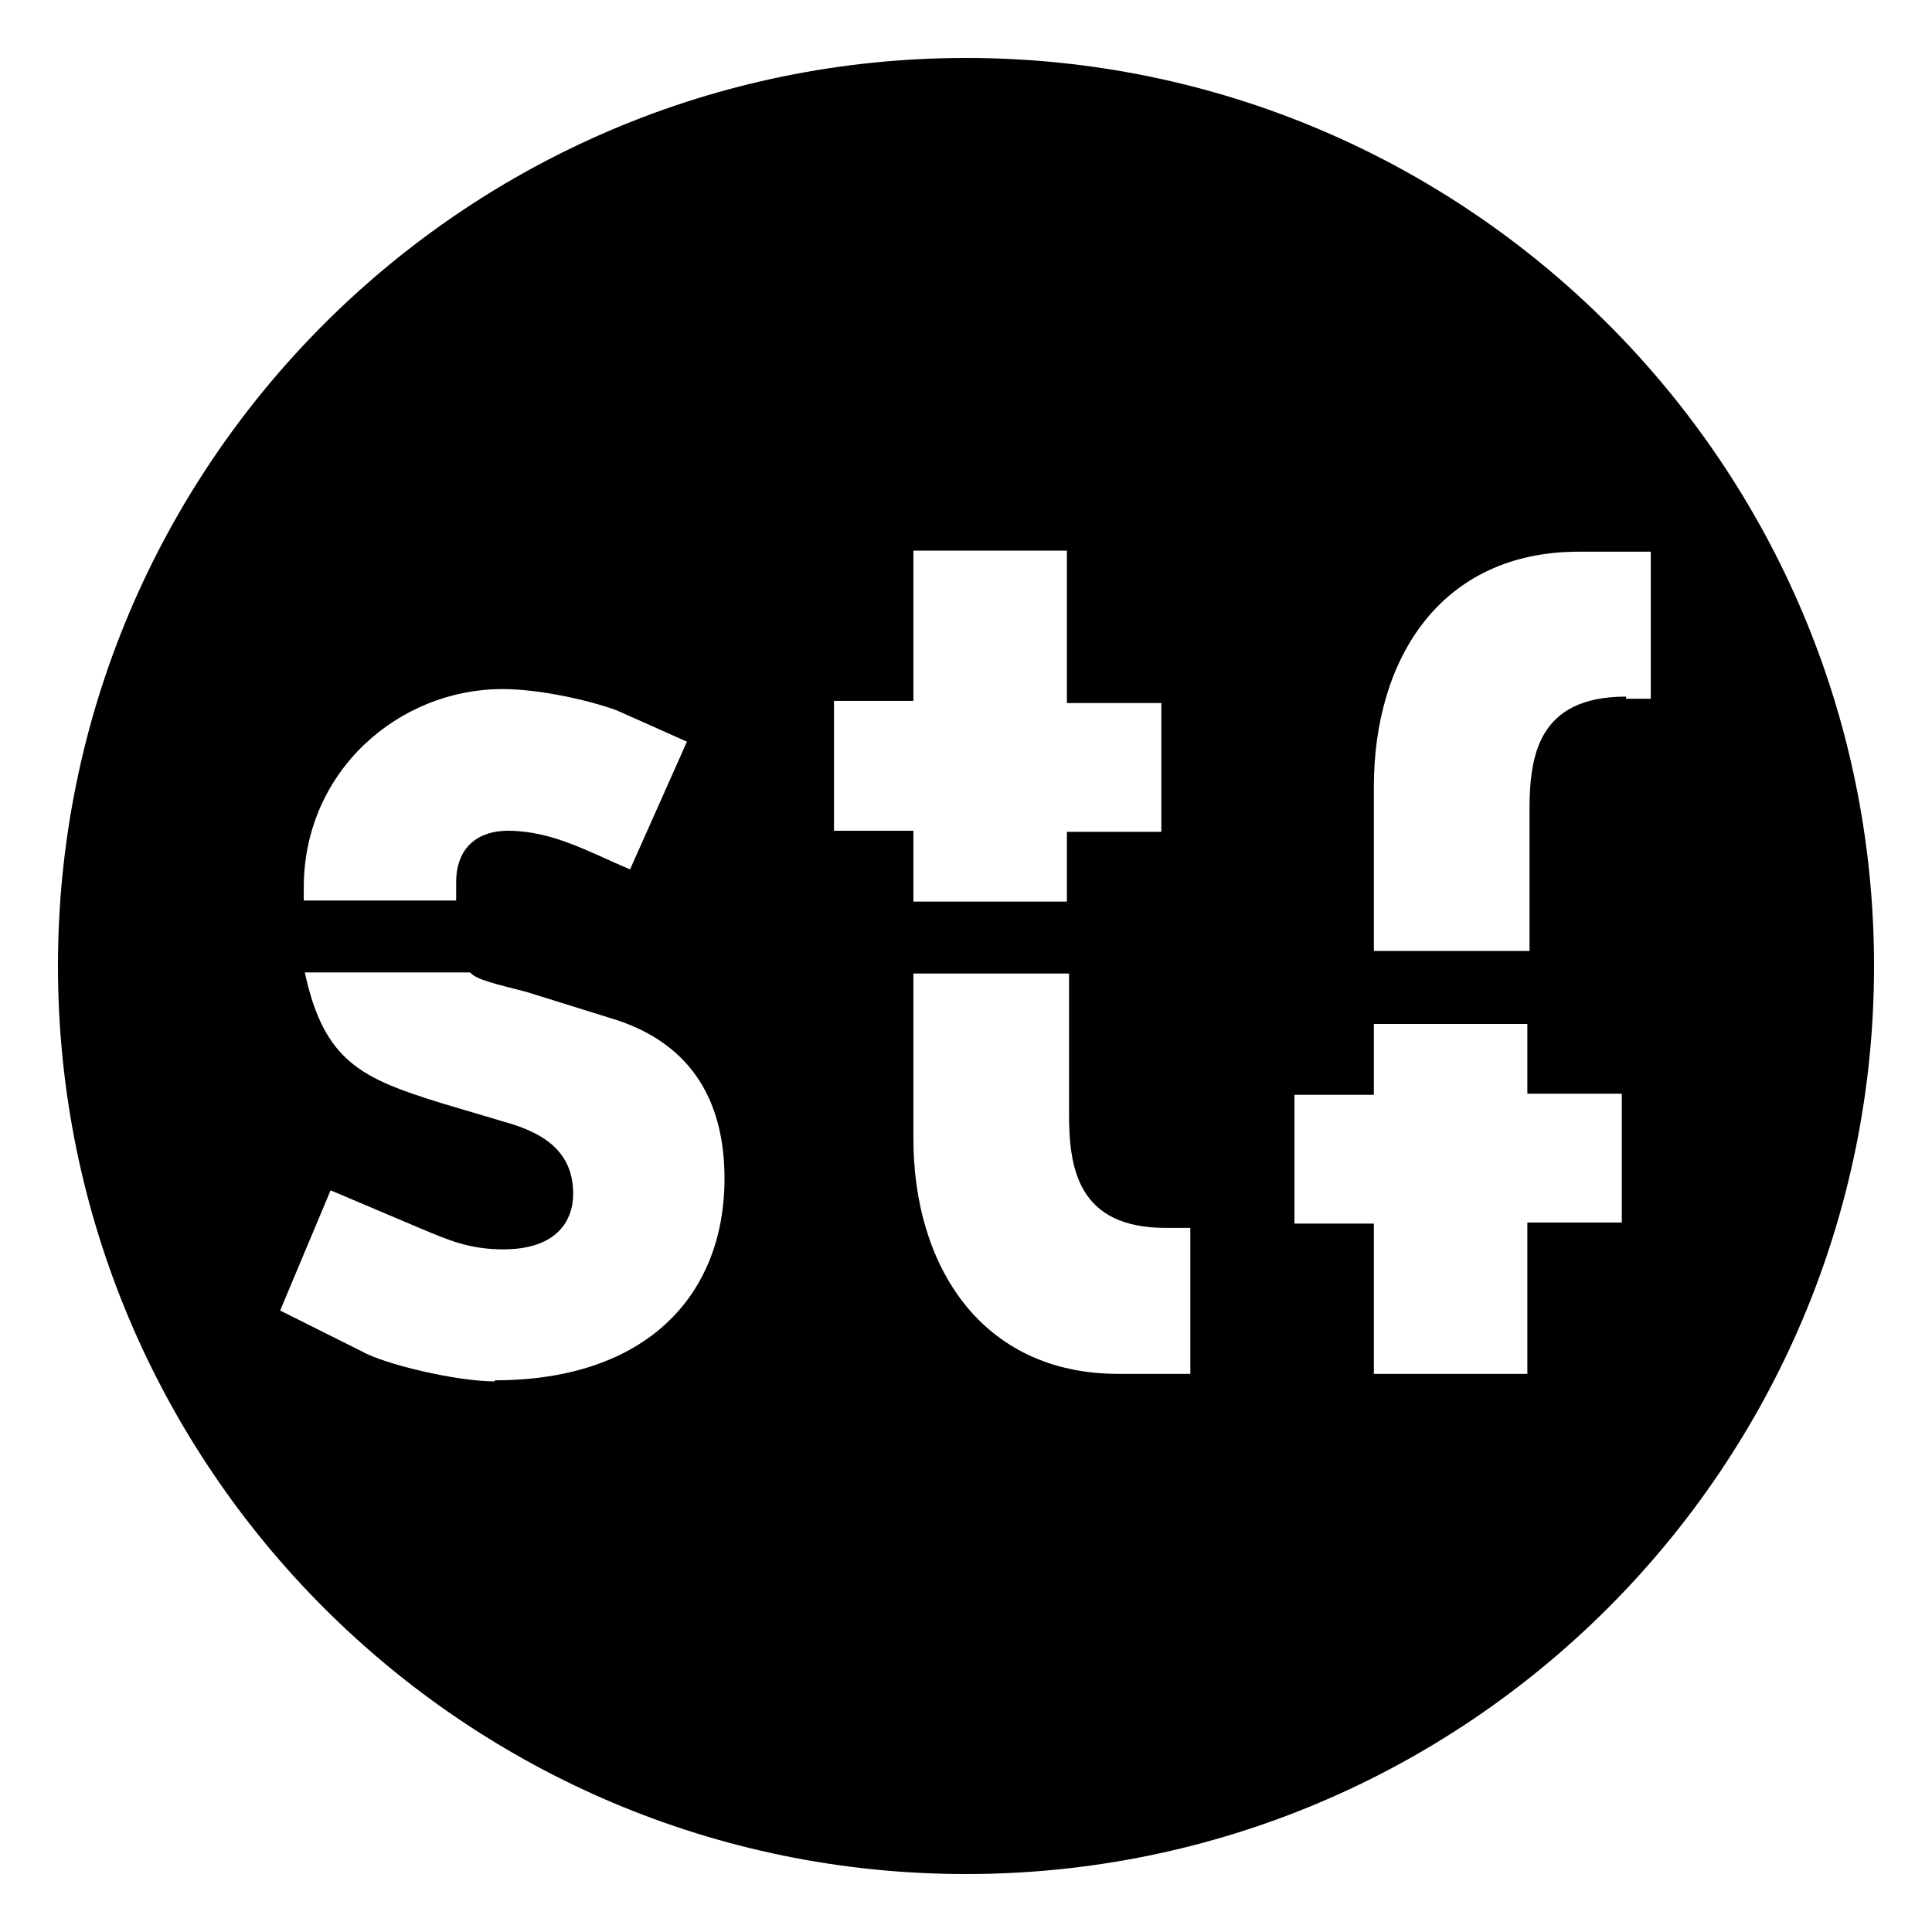 <?xml version="1.0" encoding="UTF-8"?> <svg xmlns="http://www.w3.org/2000/svg" id="Livello_2" data-name="Livello 2" viewBox="0 0 18 18"><defs><style> .cls-1 { fill: none; } </style></defs><g id="titoli"><g><rect class="cls-1" width="18" height="18"></rect><path d="M9,.54C4.33.54.54,4.33.54,9s3.79,8.46,8.46,8.46,8.46-3.79,8.46-8.46S13.67.54,9,.54ZM2.83,8.27c0-1.09.89-1.85,1.85-1.85.36,0,.83.11,1.07.2l.65.29-.53,1.19c-.38-.16-.72-.36-1.14-.36-.26,0-.48.14-.48.48v.17h-1.42v-.12ZM4.61,12.87c-.36,0-1.03-.16-1.24-.28l-.76-.38.47-1.12.85.36c.24.1.44.19.76.19.47,0,.65-.24.65-.52,0-.4-.29-.56-.58-.65l-.64-.19c-.74-.23-1.1-.38-1.28-1.22h1.54c.06.07.25.11.52.18l.77.24c.83.24,1.08.85,1.08,1.5,0,1.09-.73,1.88-2.14,1.88ZM7.77,6.53h.74v-1.4h1.43v1.42h.88v1.2h-.88v.65h-1.43v-.66h-.74v-1.2ZM11.09,12.8h-.67c-1.28,0-1.91-1.01-1.91-2.19v-1.54h1.45v1.31c0,.5.08,1.06.9,1.06h.23v1.37ZM15.11,11.39h-.88v1.41h-1.43v-1.4h-.74v-1.2h.74v-.66h1.43v.65h.88v1.2ZM15.15,6.49c-.82,0-.9.55-.9,1.06v1.31h-1.45v-1.53c0-1.19.62-2.19,1.91-2.19h.67v1.37h-.23Z"></path></g></g></svg> 